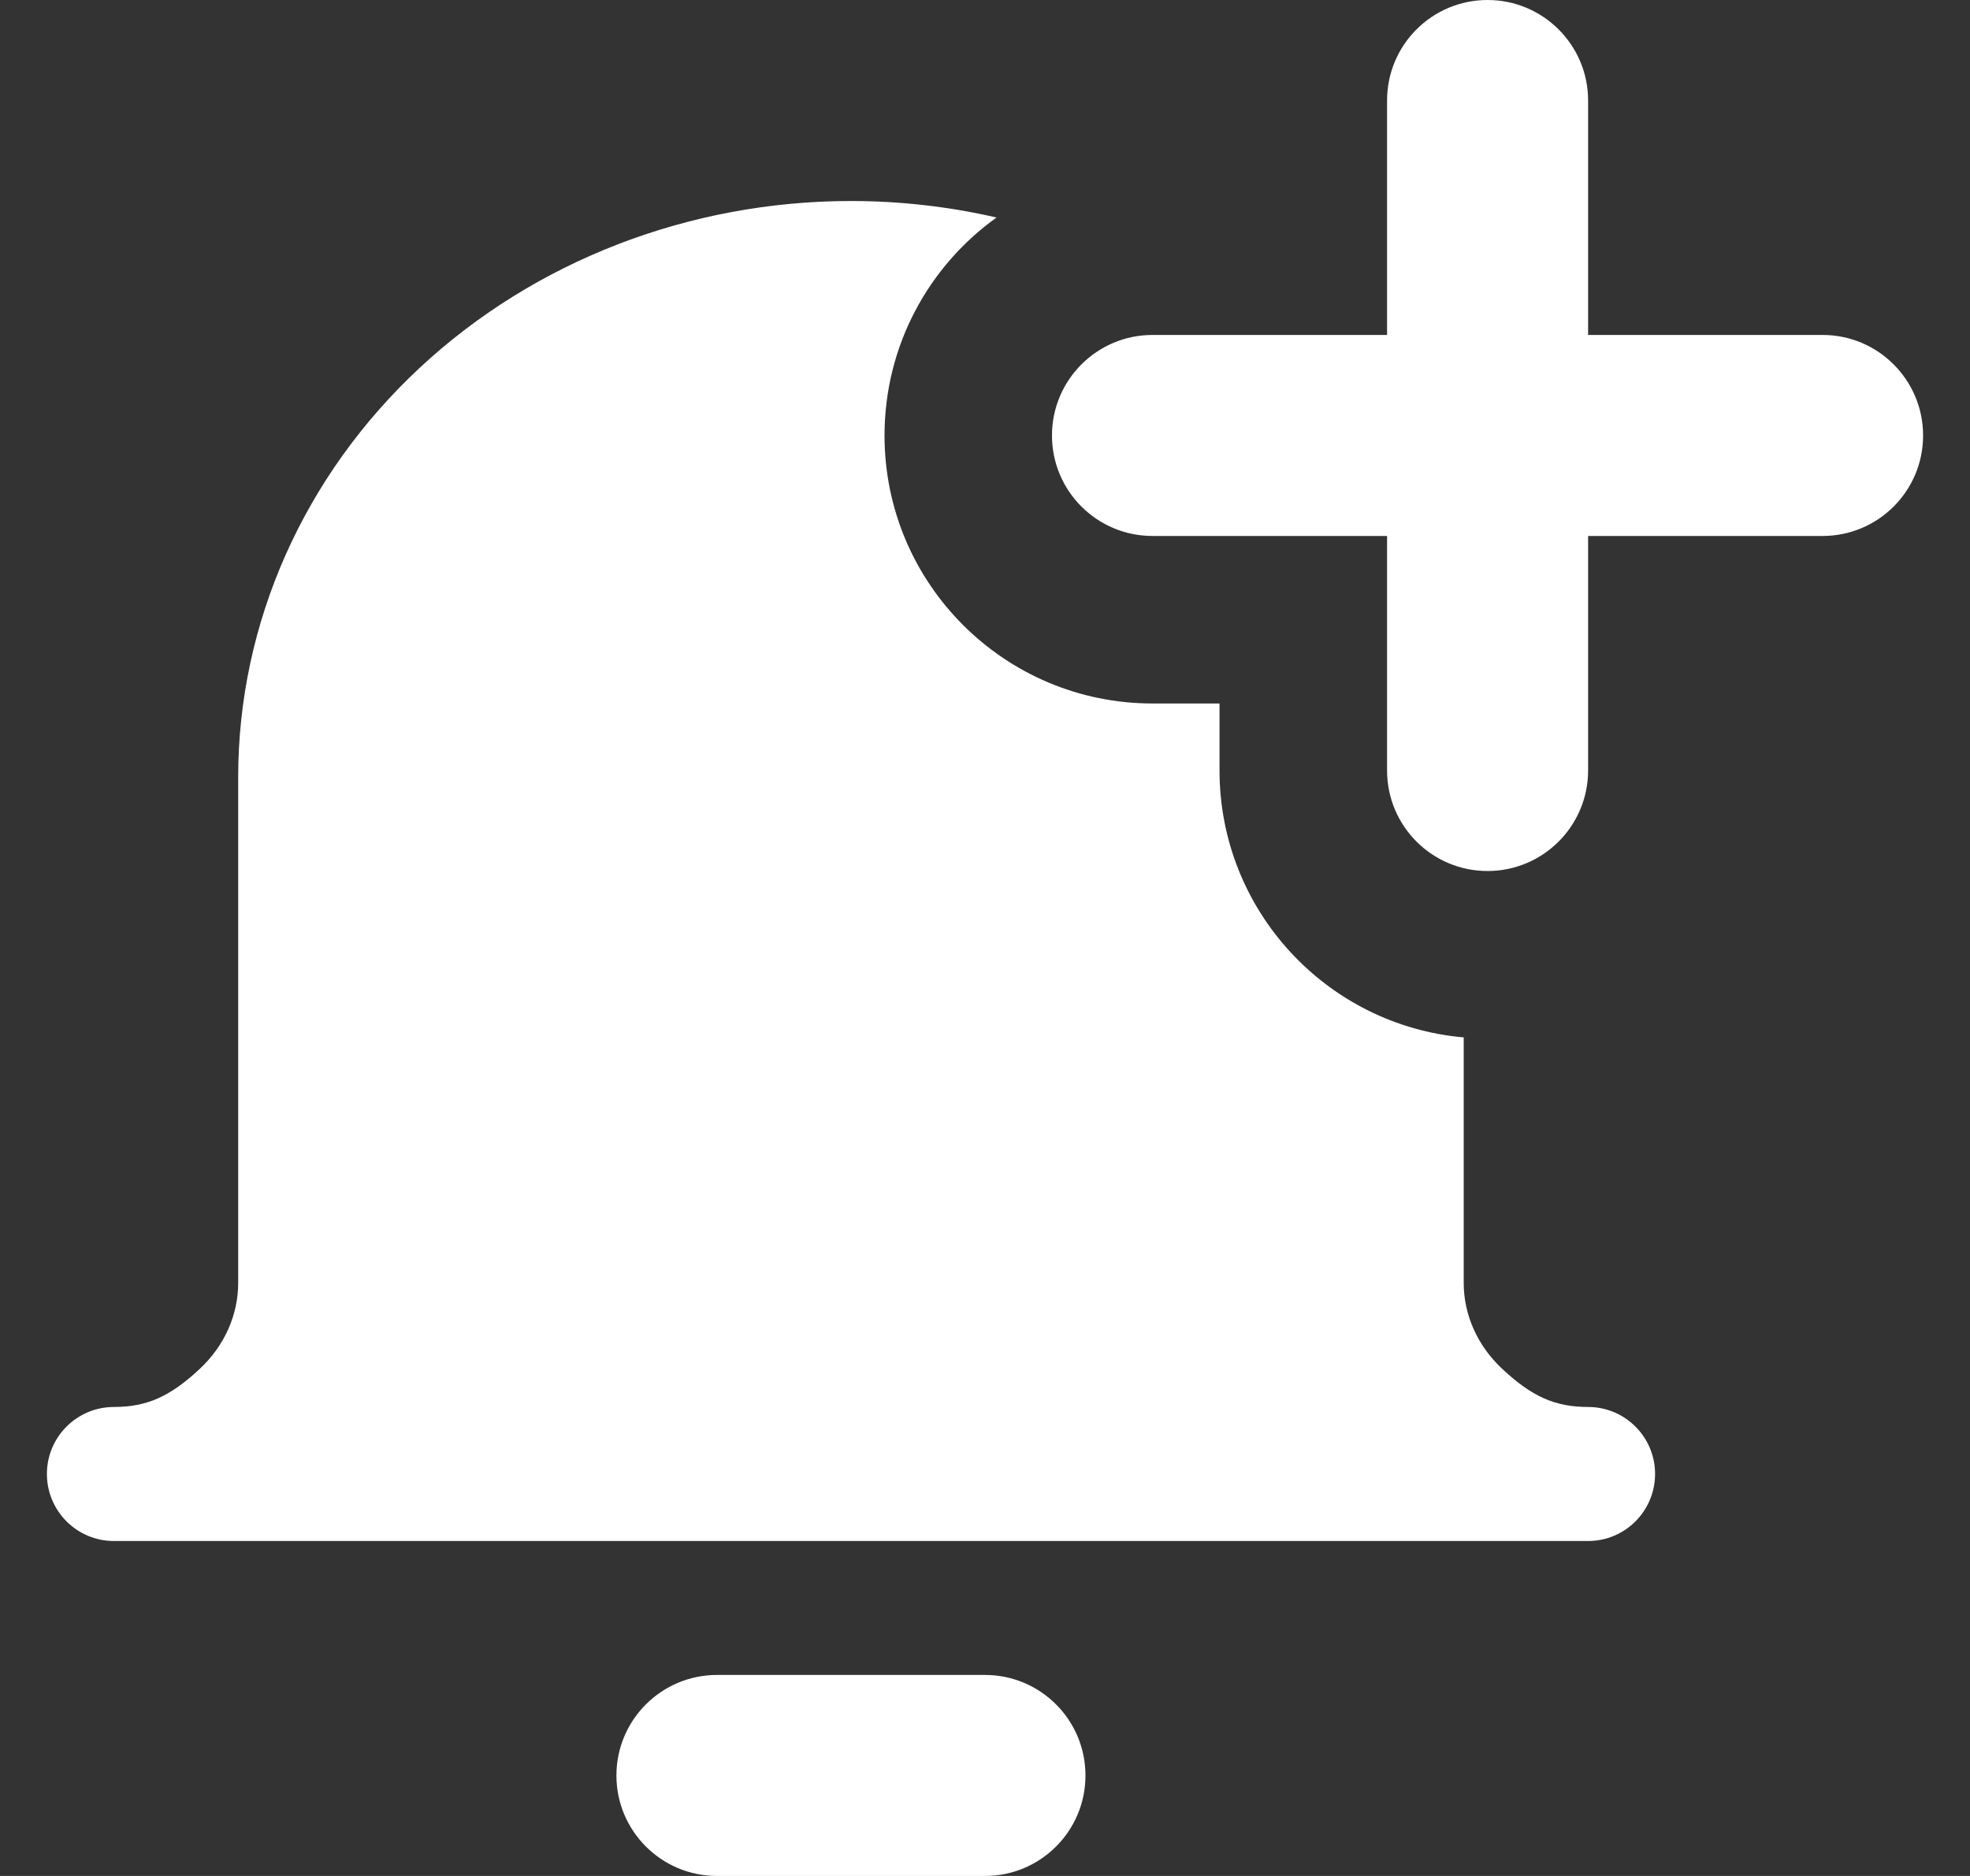 <?xml version="1.0" encoding="UTF-8"?> <svg xmlns="http://www.w3.org/2000/svg" width="21" height="20" viewBox="0 0 21 20" fill="none"><rect x="0" y="0" width="21" height="20" fill="#333333" stroke="none"/><path fill-rule="evenodd" clip-rule="evenodd" d="M16.929 1.071C16.929 0.48 16.449 0 15.857 0C15.265 0 14.786 0.48 14.786 1.071V3.571H12.286C11.694 3.571 11.214 4.051 11.214 4.643C11.214 5.235 11.694 5.714 12.286 5.714H14.786V8.214C14.786 8.806 15.265 9.286 15.857 9.286C16.449 9.286 16.929 8.806 16.929 8.214V5.714H19.429C20.02 5.714 20.5 5.235 20.5 4.643C20.5 4.051 20.02 3.571 19.429 3.571H16.929V1.071ZM9.071 2.143C9.598 2.143 10.119 2.203 10.623 2.319C9.9 2.837 9.429 3.685 9.429 4.643C9.429 6.221 10.708 7.5 12.286 7.5H13V8.214C13 9.707 14.144 10.932 15.603 11.06V13.678C15.603 14.012 15.745 14.344 16.016 14.596C16.328 14.887 16.574 15 16.929 15C17.323 15 17.643 15.32 17.643 15.714C17.643 16.109 17.323 16.429 16.929 16.429H1.214C0.82 16.429 0.5 16.109 0.5 15.714C0.5 15.32 0.82 15 1.214 15C1.568 15 1.815 14.887 2.127 14.596C2.398 14.344 2.539 14.012 2.539 13.678V8.286C2.539 6.64 3.24 5.073 4.47 3.925C5.698 2.779 7.354 2.143 9.071 2.143ZM6.571 18.929C6.571 18.337 7.051 17.857 7.643 17.857H10.5C11.092 17.857 11.571 18.337 11.571 18.929C11.571 19.52 11.092 20 10.5 20H7.643C7.051 20 6.571 19.52 6.571 18.929Z" fill="white"></path></svg> 